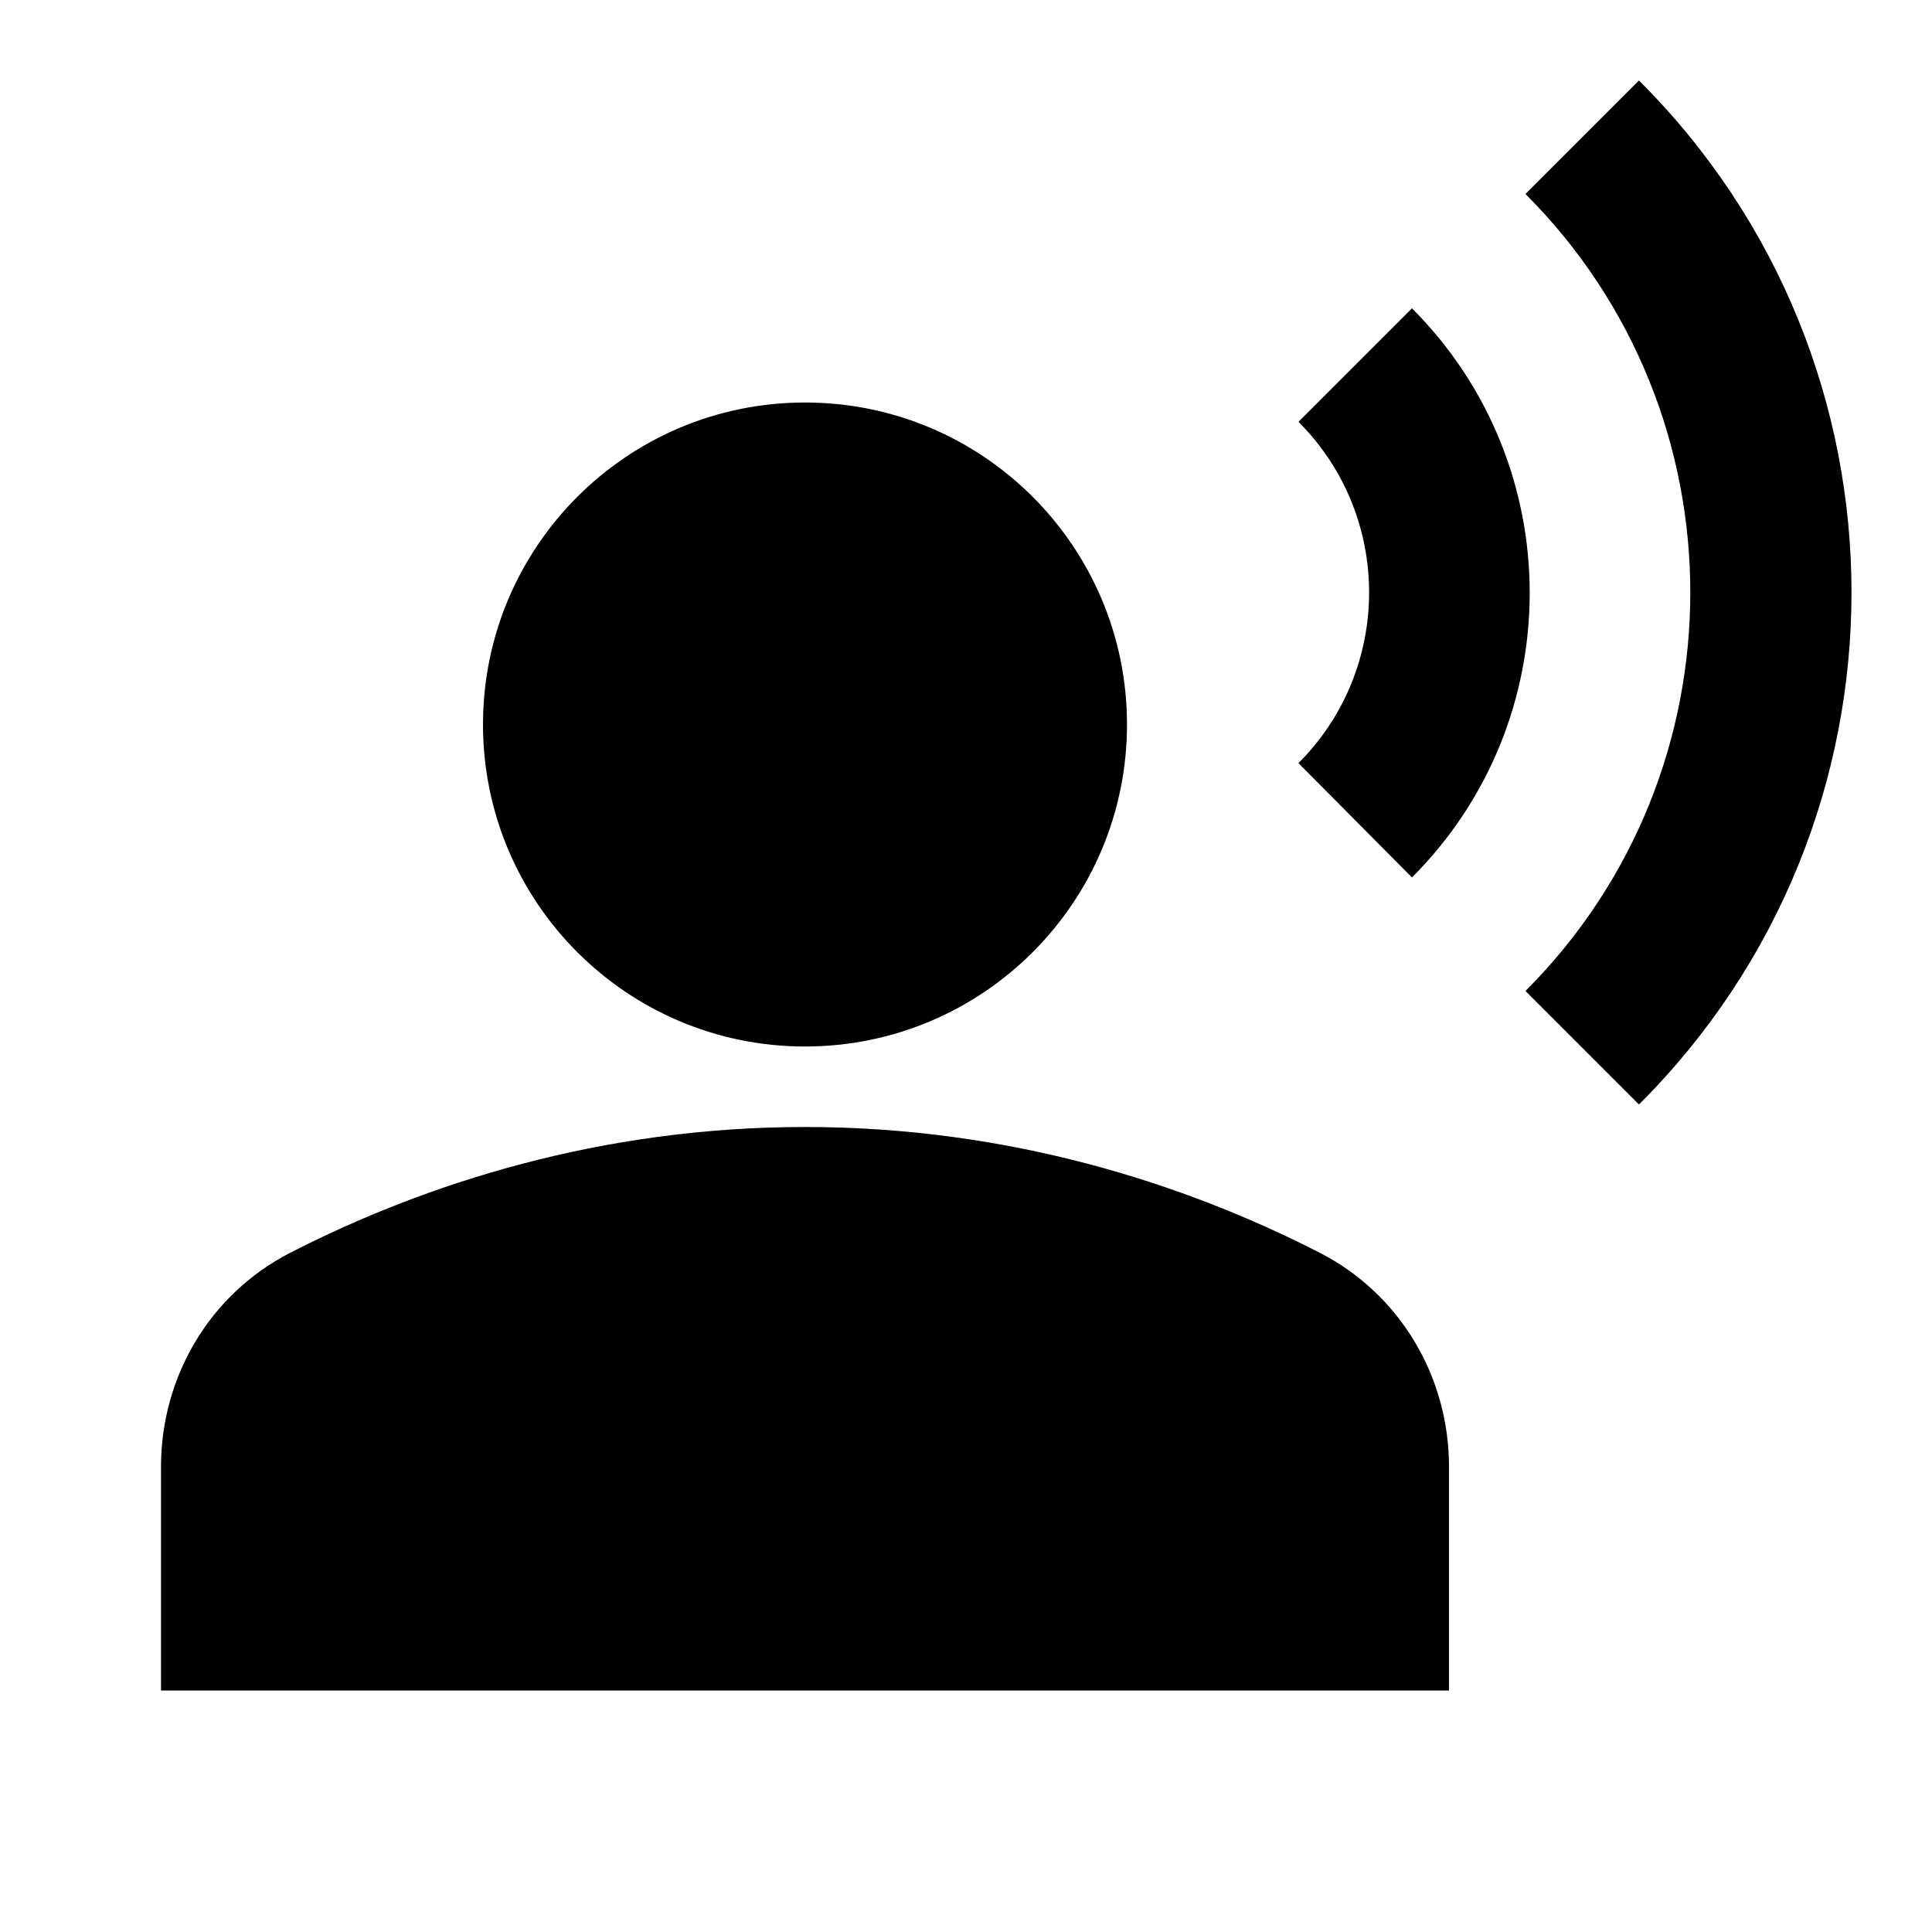 <svg width="150" height="150" viewBox="0 0 150 150" fill="none" xmlns="http://www.w3.org/2000/svg">
<g clip-path="url(#clip0_321_53)">
<path d="M62.5 81.25C76.307 81.25 87.5 70.057 87.5 56.25C87.5 42.443 76.307 31.25 62.5 31.25C48.693 31.25 37.5 42.443 37.5 56.25C37.5 70.057 48.693 81.25 62.5 81.25Z" fill="black"/>
<path d="M102.437 97.25C91.938 91.875 78.312 87.5 62.5 87.5C46.688 87.5 33.062 91.875 22.562 97.25C16.312 100.438 12.5 106.875 12.5 113.875V131.25H112.5V113.875C112.5 106.875 108.687 100.438 102.437 97.25Z" fill="black"/>
<path d="M127.25 6.25L118.438 15.062C135.5 32.125 135.5 59.875 118.438 76.938L127.25 85.75C149.25 63.812 149.25 28.188 127.25 6.25Z" fill="black"/>
<path d="M109.625 68.125C121.813 55.938 121.813 36.125 109.625 23.938L100.812 32.75C108.125 40.062 108.125 51.938 100.812 59.25L109.625 68.125Z" fill="black"/>
</g>
<defs>
<clipPath id="clip0_321_53">
<rect width="150" height="150" fill="white"/>
</clipPath>
</defs>
</svg>
